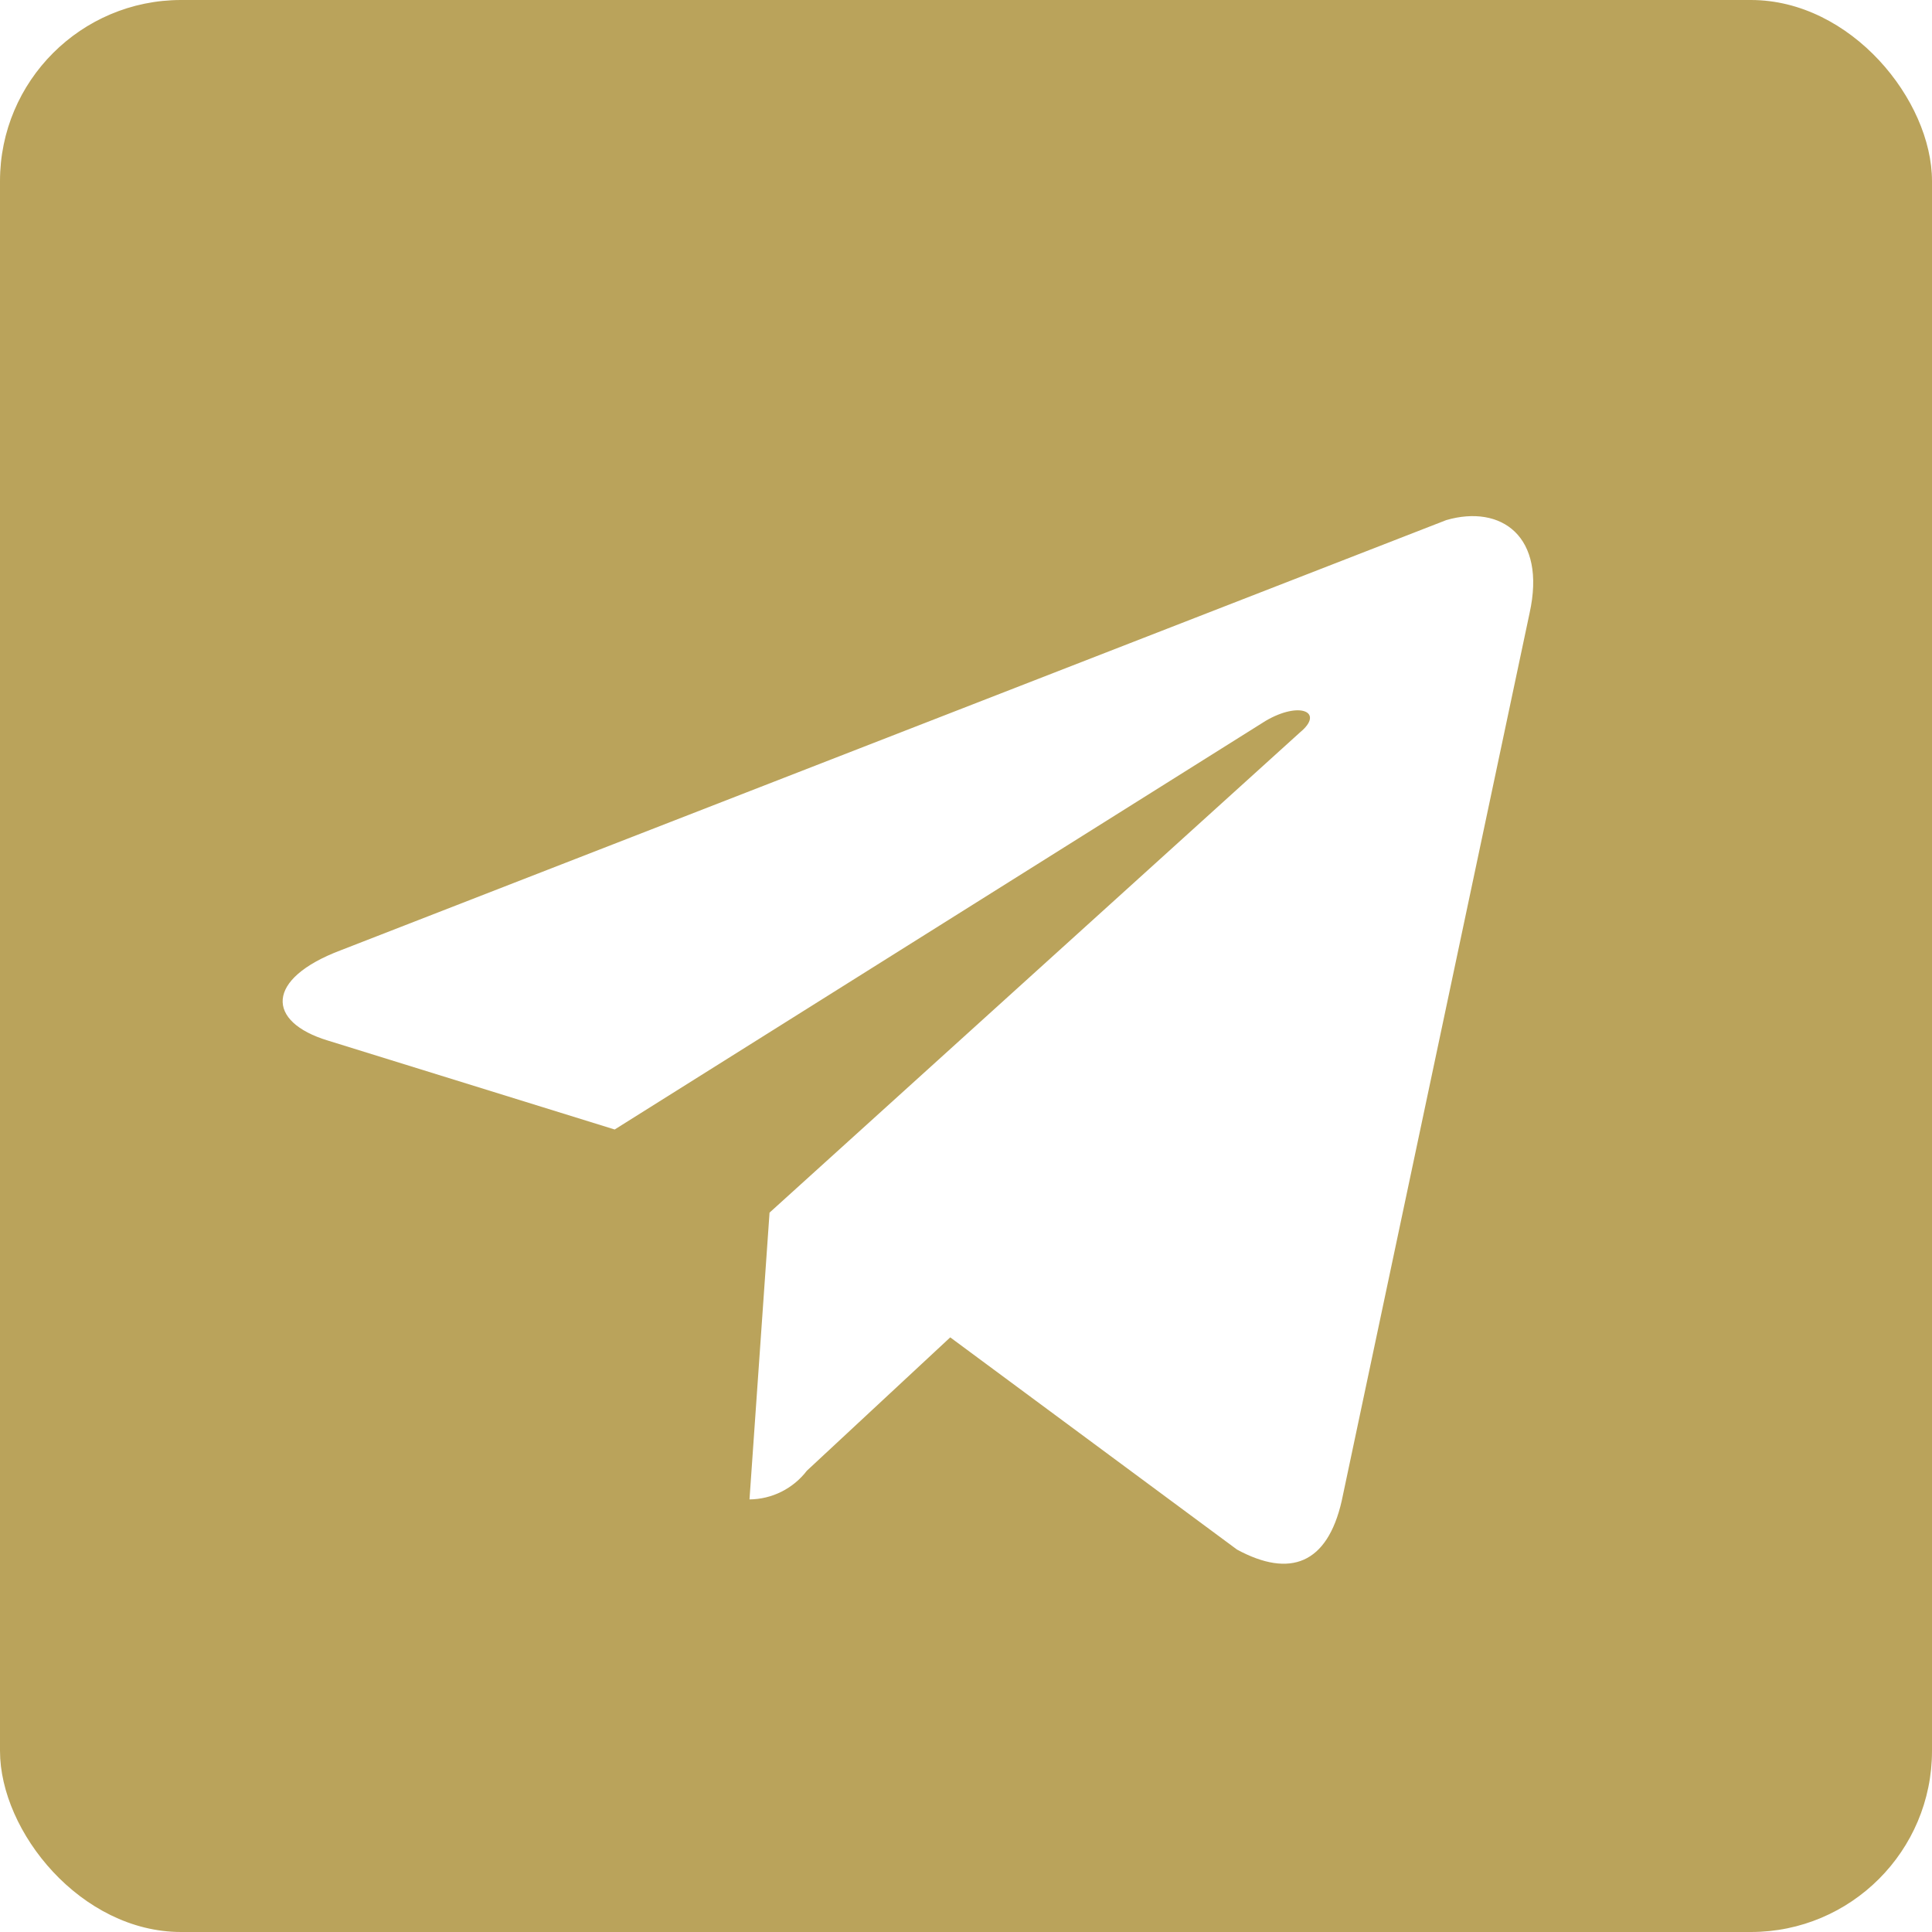 <?xml version="1.0" encoding="UTF-8"?> <svg xmlns="http://www.w3.org/2000/svg" width="32" height="32" viewBox="0 0 32 32" fill="none"><g clip-path="url(#clip0_2129_258)"><path d="M7.111 2.696C9.742 0.938 12.835 0 16 0C20.244 0 24.313 1.686 27.314 4.686C30.314 7.687 32 11.757 32 16C32 19.165 31.062 22.258 29.303 24.889C27.545 27.52 25.047 29.571 22.123 30.782C19.199 31.993 15.982 32.31 12.879 31.693C9.775 31.075 6.924 29.551 4.686 27.314C2.449 25.076 0.925 22.225 0.307 19.121C0.102 18.089 3.89261e-05 17.044 0 16.001V31C0 31.552 0.448 32 1 32H31C31.552 32 32 31.552 32 31V16V1C32 0.448 31.552 0 31 0H16H1C0.448 0 0 0.448 0 1V16.001C7.80493e-05 13.91 0.41 11.828 1.218 9.877C2.429 6.953 4.48 4.455 7.111 2.696Z" fill="#BAA35B"></path><path d="M16 -2.857C12.242 -2.857 8.569 -1.743 5.444 0.345C2.32 2.432 -0.116 5.4 -1.554 8.872C-2.992 12.343 -3.368 16.164 -2.635 19.849C-1.902 23.535 -0.092 26.92 2.565 29.578C5.222 32.235 8.608 34.044 12.293 34.778C15.979 35.511 19.799 35.134 23.271 33.696C26.743 32.258 29.71 29.823 31.798 26.698C33.886 23.574 35 19.9 35 16.143C35 11.104 32.998 6.271 29.435 2.708C25.872 -0.856 21.039 -2.857 16 -2.857ZM25.334 10.158L22.223 24.859C21.985 25.904 21.367 26.141 20.489 25.666L15.739 22.151L13.364 24.36C13.252 24.506 13.108 24.625 12.944 24.707C12.779 24.79 12.598 24.833 12.414 24.835L12.746 20.085L21.534 12.129C21.938 11.796 21.534 11.606 20.964 11.939L10.181 18.708L5.431 17.235C4.41 16.926 4.386 16.214 5.645 15.739L23.956 8.614C24.859 8.353 25.619 8.875 25.334 10.158Z" fill="#BAA35B"></path></g><defs><clipPath id="clip0_2129_258"><rect width="32" height="32" rx="3" fill="white"></rect></clipPath></defs></svg> 